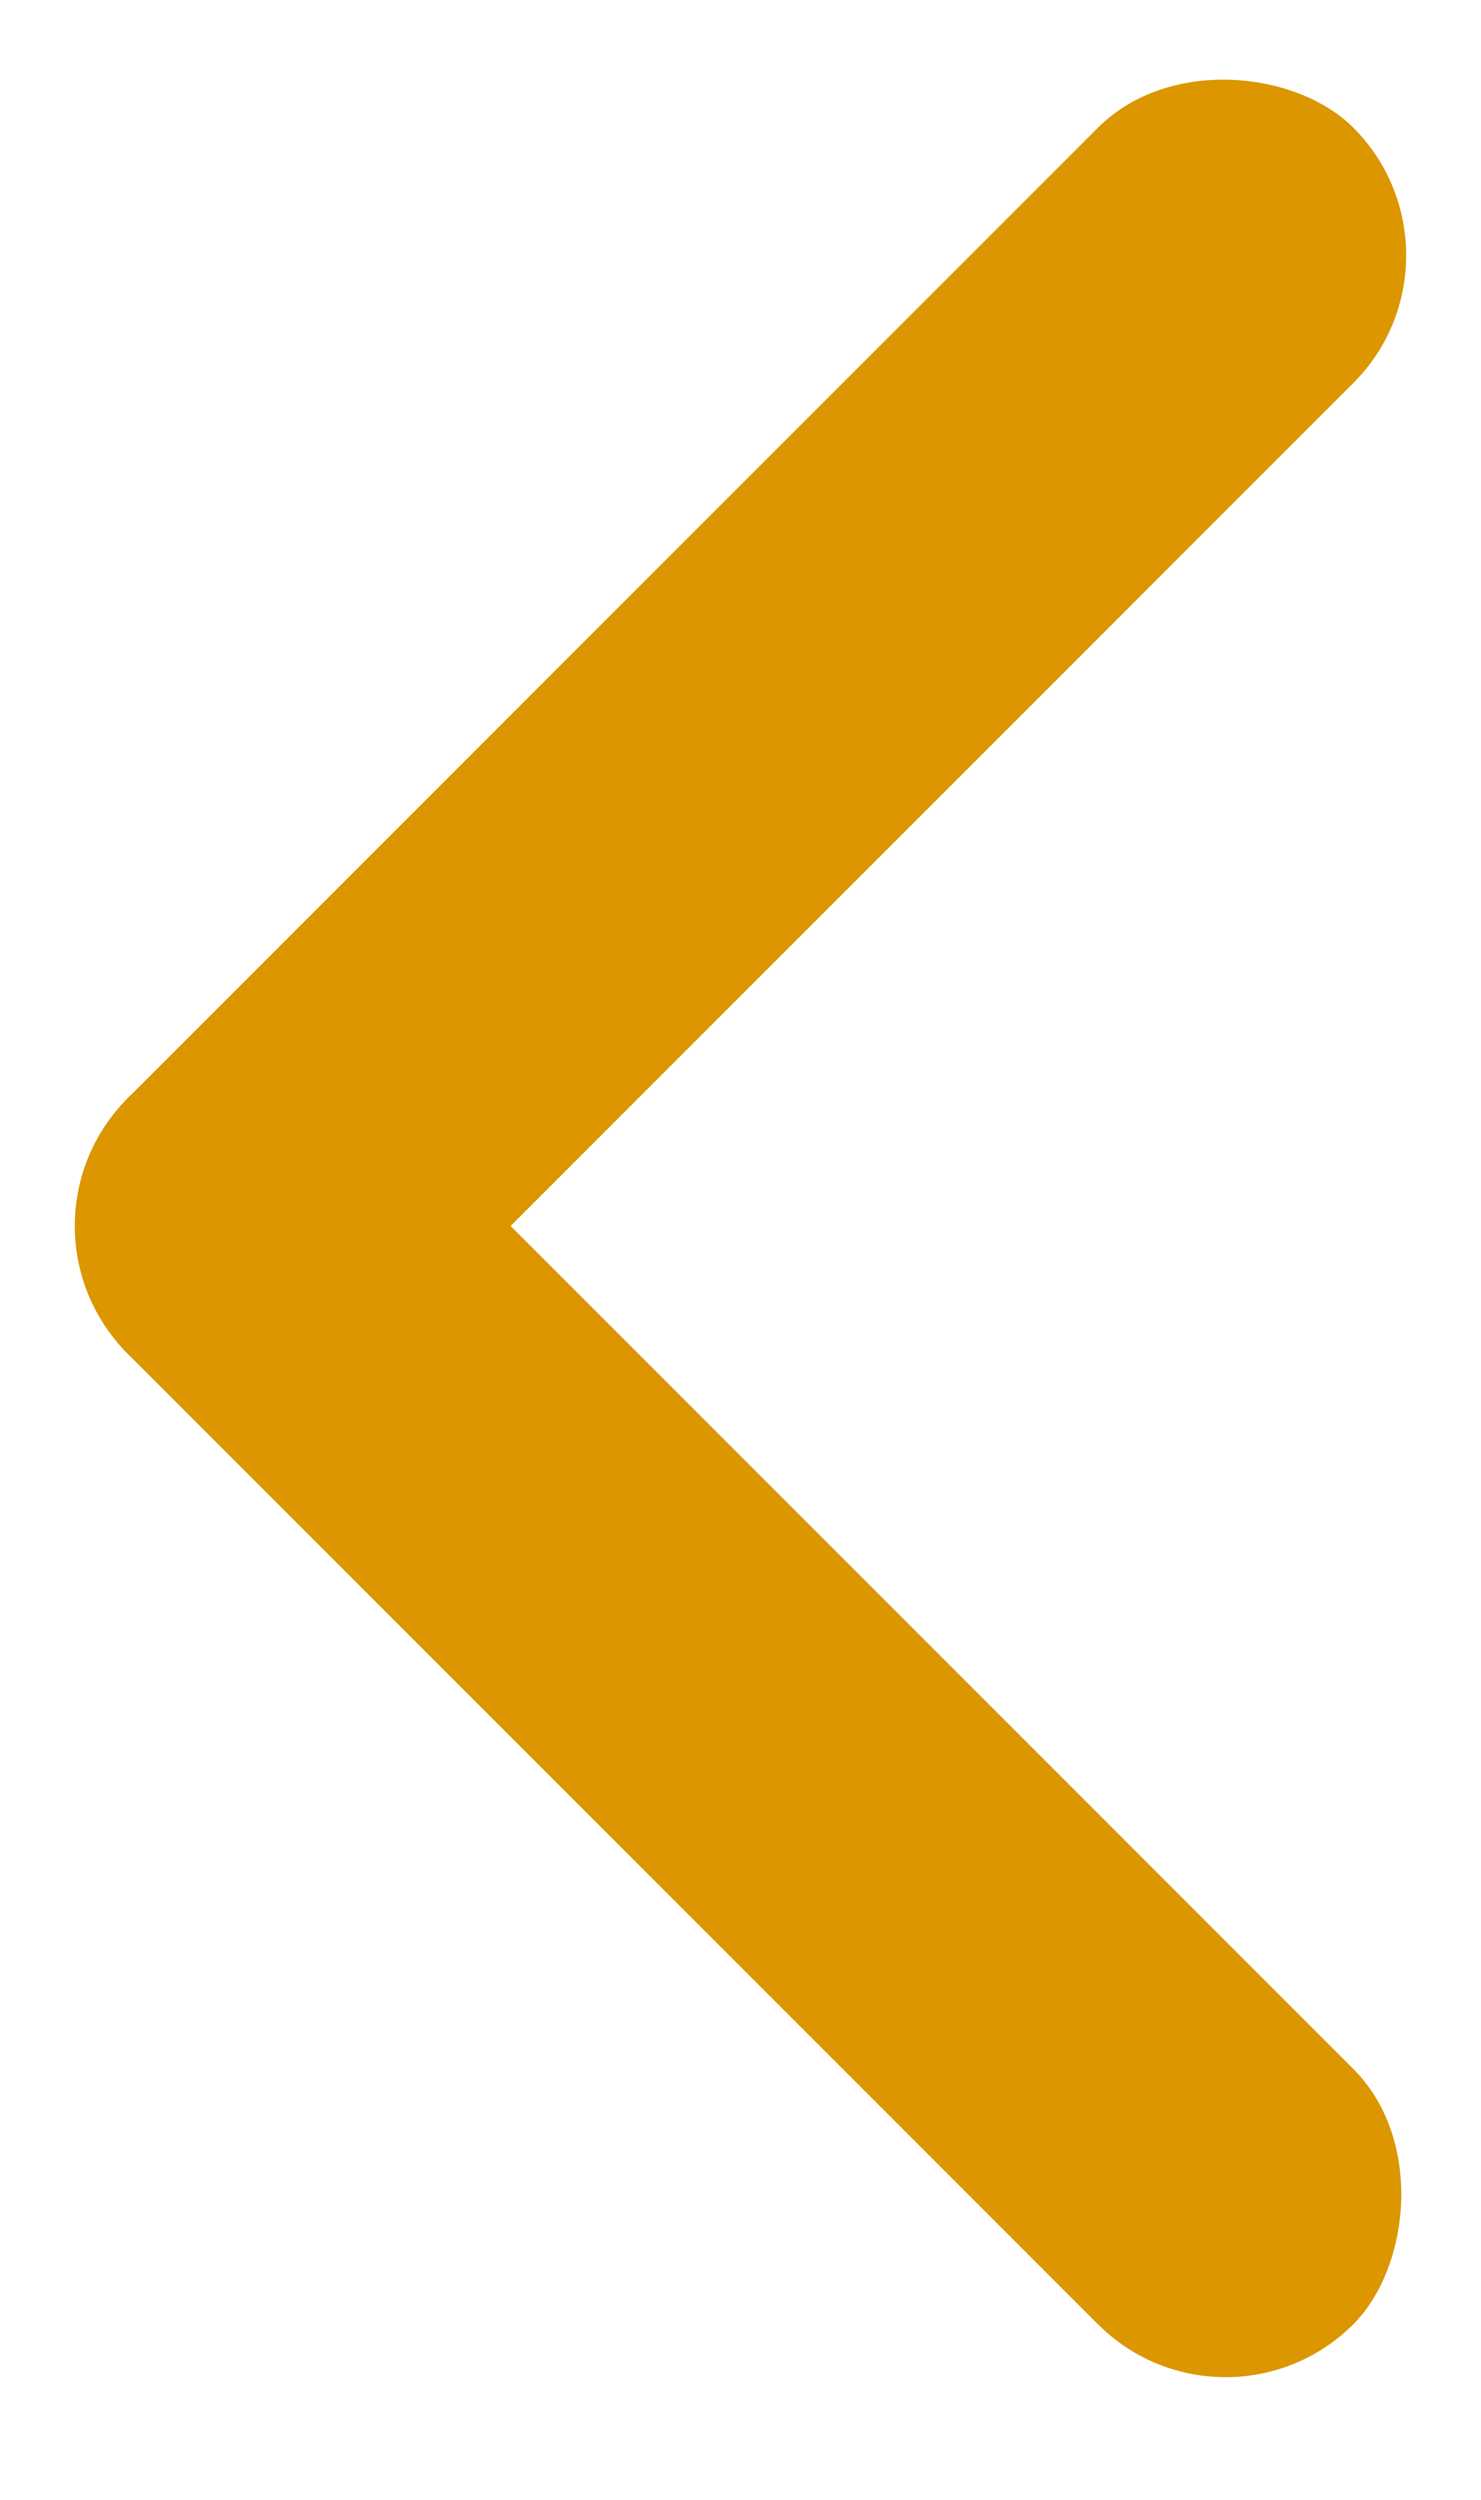 <svg width="16" height="27" viewBox="0 0 16 27" fill="none" xmlns="http://www.w3.org/2000/svg">
<rect x="13.241" y="26.483" width="18.726" height="3.901" rx="1.951" transform="rotate(-135 13.241 26.483)" fill="#DB9600"/>
<rect x="9.53674e-07" y="13.241" width="18.726" height="3.901" rx="1.951" transform="rotate(-45 9.53674e-07 13.241)" fill="#DB9600"/>
</svg>
